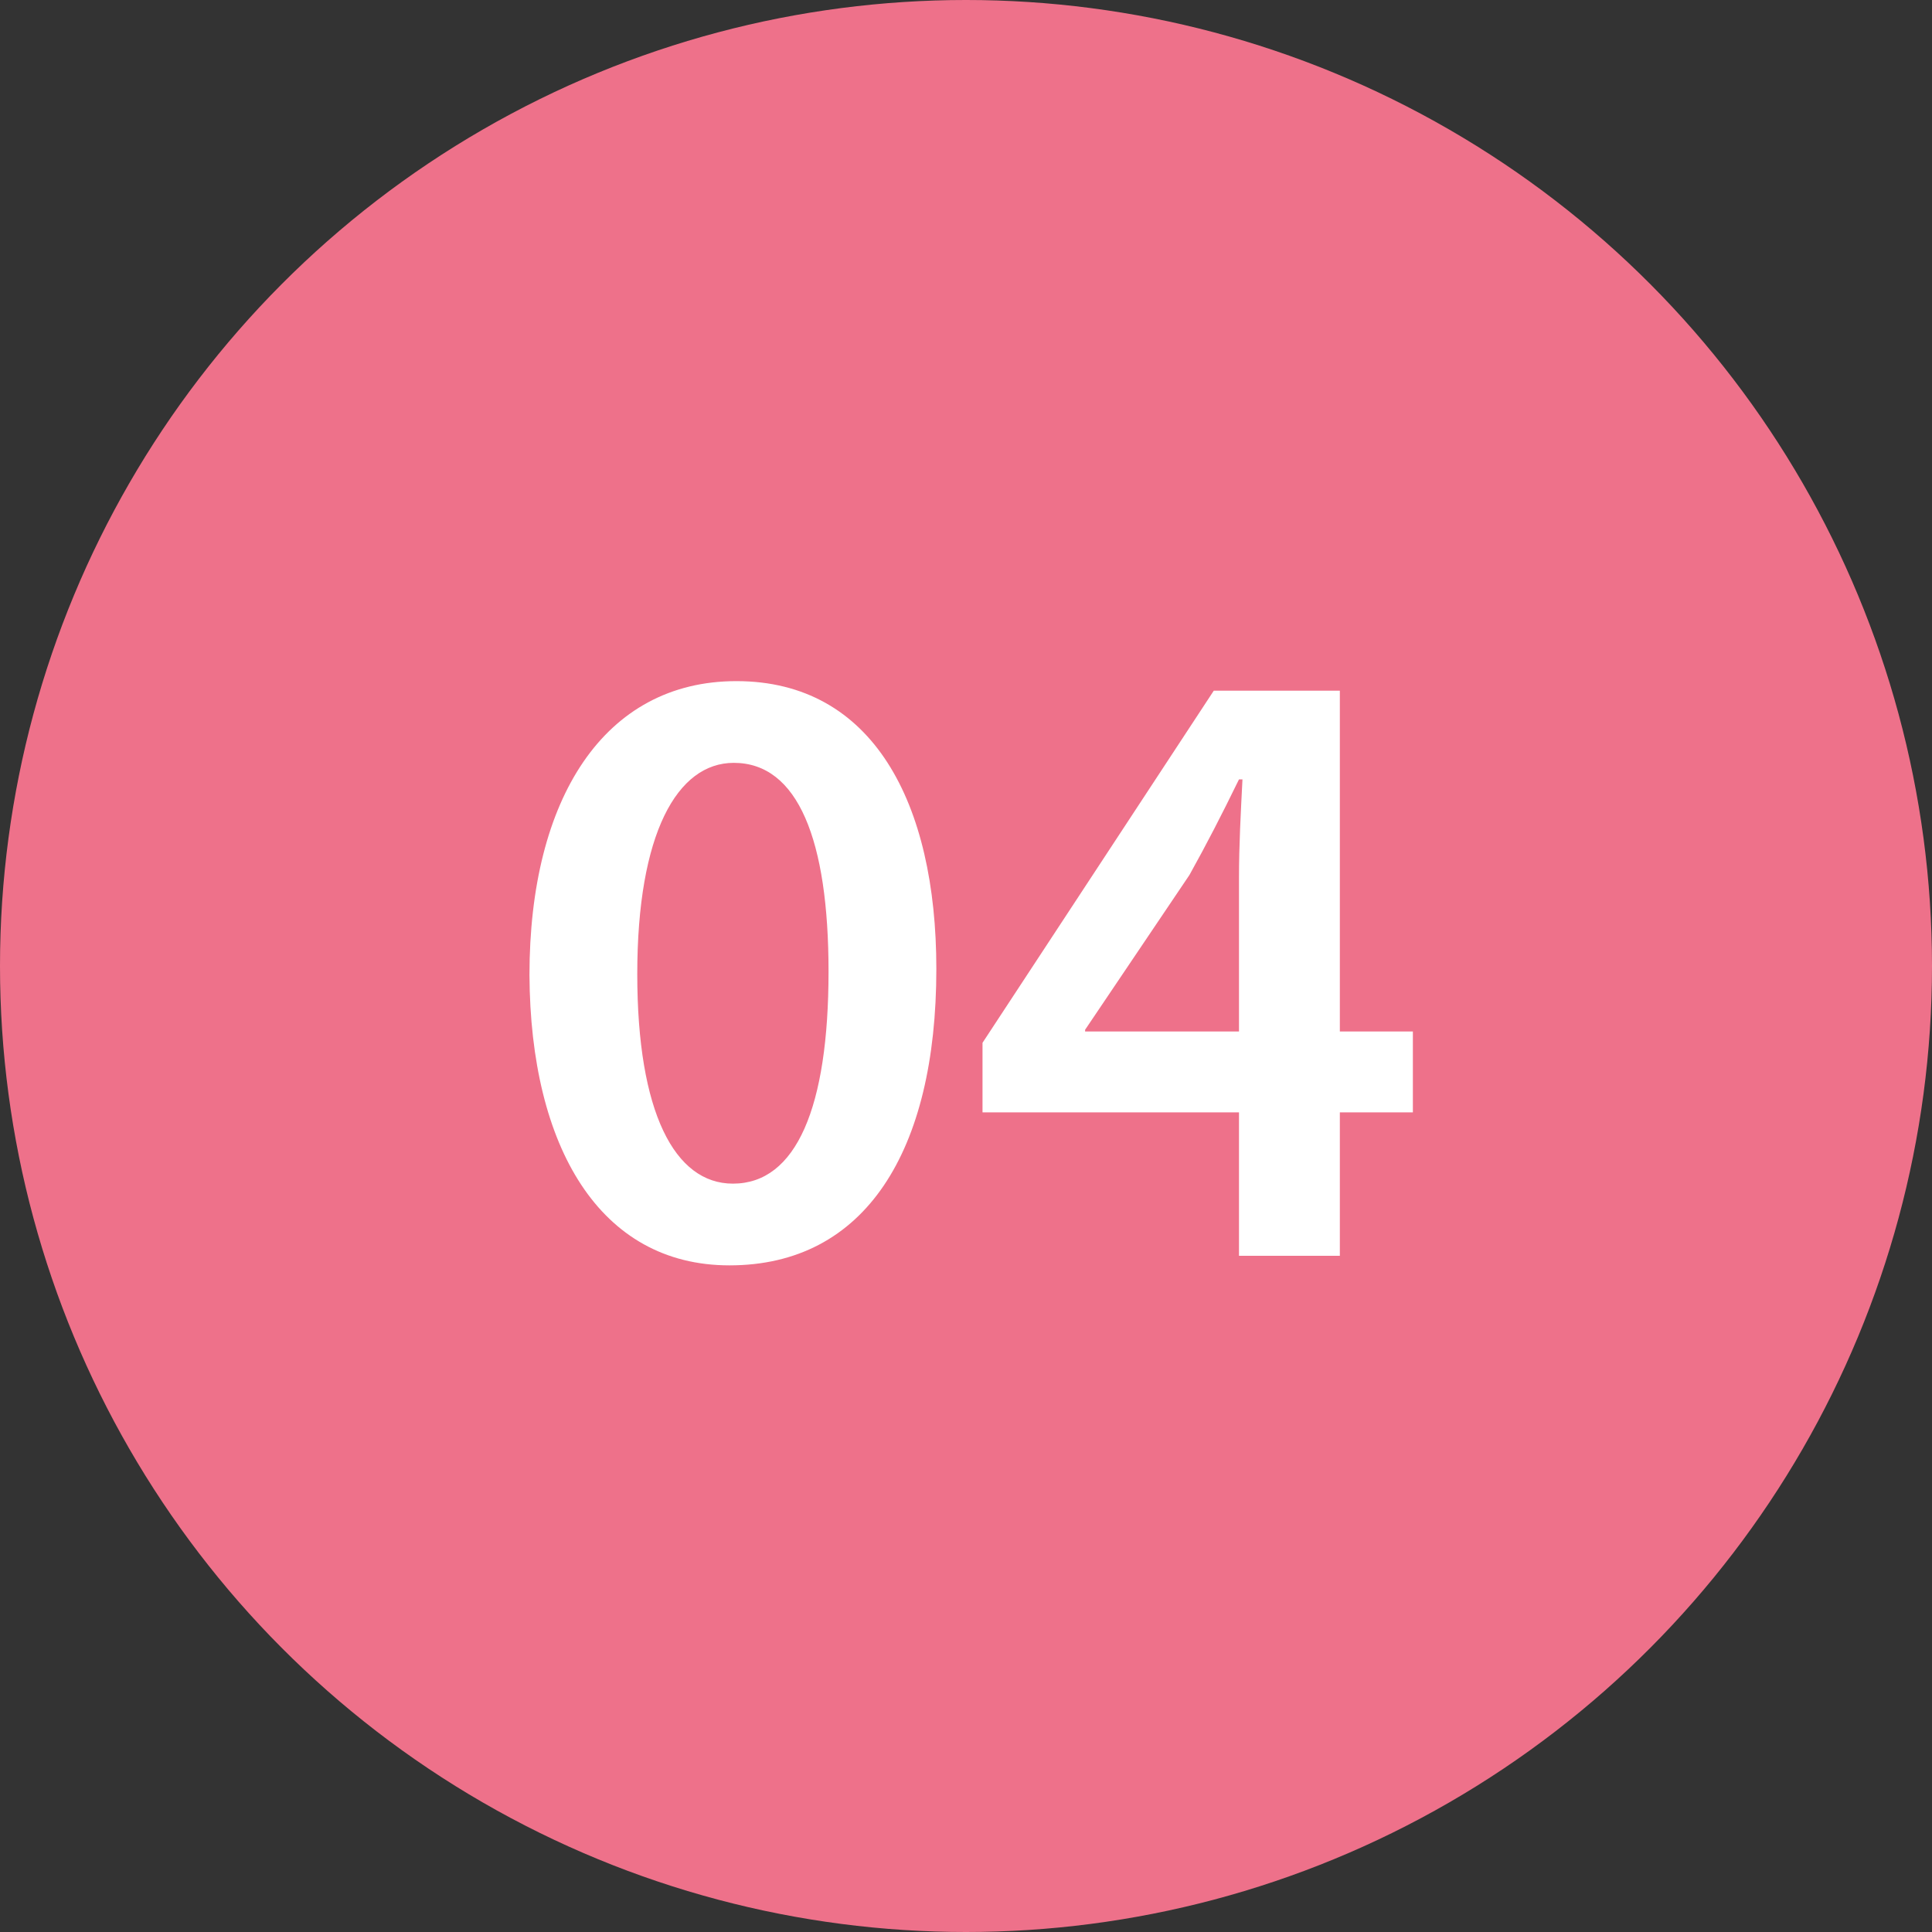 <?xml version="1.0" encoding="UTF-8"?> <svg xmlns="http://www.w3.org/2000/svg" width="40" height="40" viewBox="0 0 40 40" fill="none"><rect x="0" y="0" width="40" height="40" fill="#333333" stroke="none"/><circle cx="20" cy="20" r="20" fill="#EE718A"></circle><path d="M15.246 14.102C18.072 14.102 19.386 16.622 19.386 20.06C19.386 23.84 17.91 26.198 15.102 26.198C12.42 26.198 10.98 23.75 10.962 20.186C10.962 16.532 12.51 14.102 15.246 14.102ZM15.192 15.794C14.022 15.794 13.194 17.252 13.194 20.168C13.194 23.03 13.968 24.506 15.174 24.506C16.488 24.506 17.154 22.922 17.154 20.114C17.154 17.396 16.524 15.794 15.192 15.794ZM27.74 26H25.652V23.03H20.342V21.59L25.13 14.3H27.74V21.356H29.252V23.03H27.74V26ZM22.466 21.356H25.652V18.17C25.652 17.504 25.688 16.838 25.724 16.136H25.652C25.292 16.874 24.986 17.468 24.626 18.116L22.466 21.32V21.356Z" fill="white"></path></svg> 